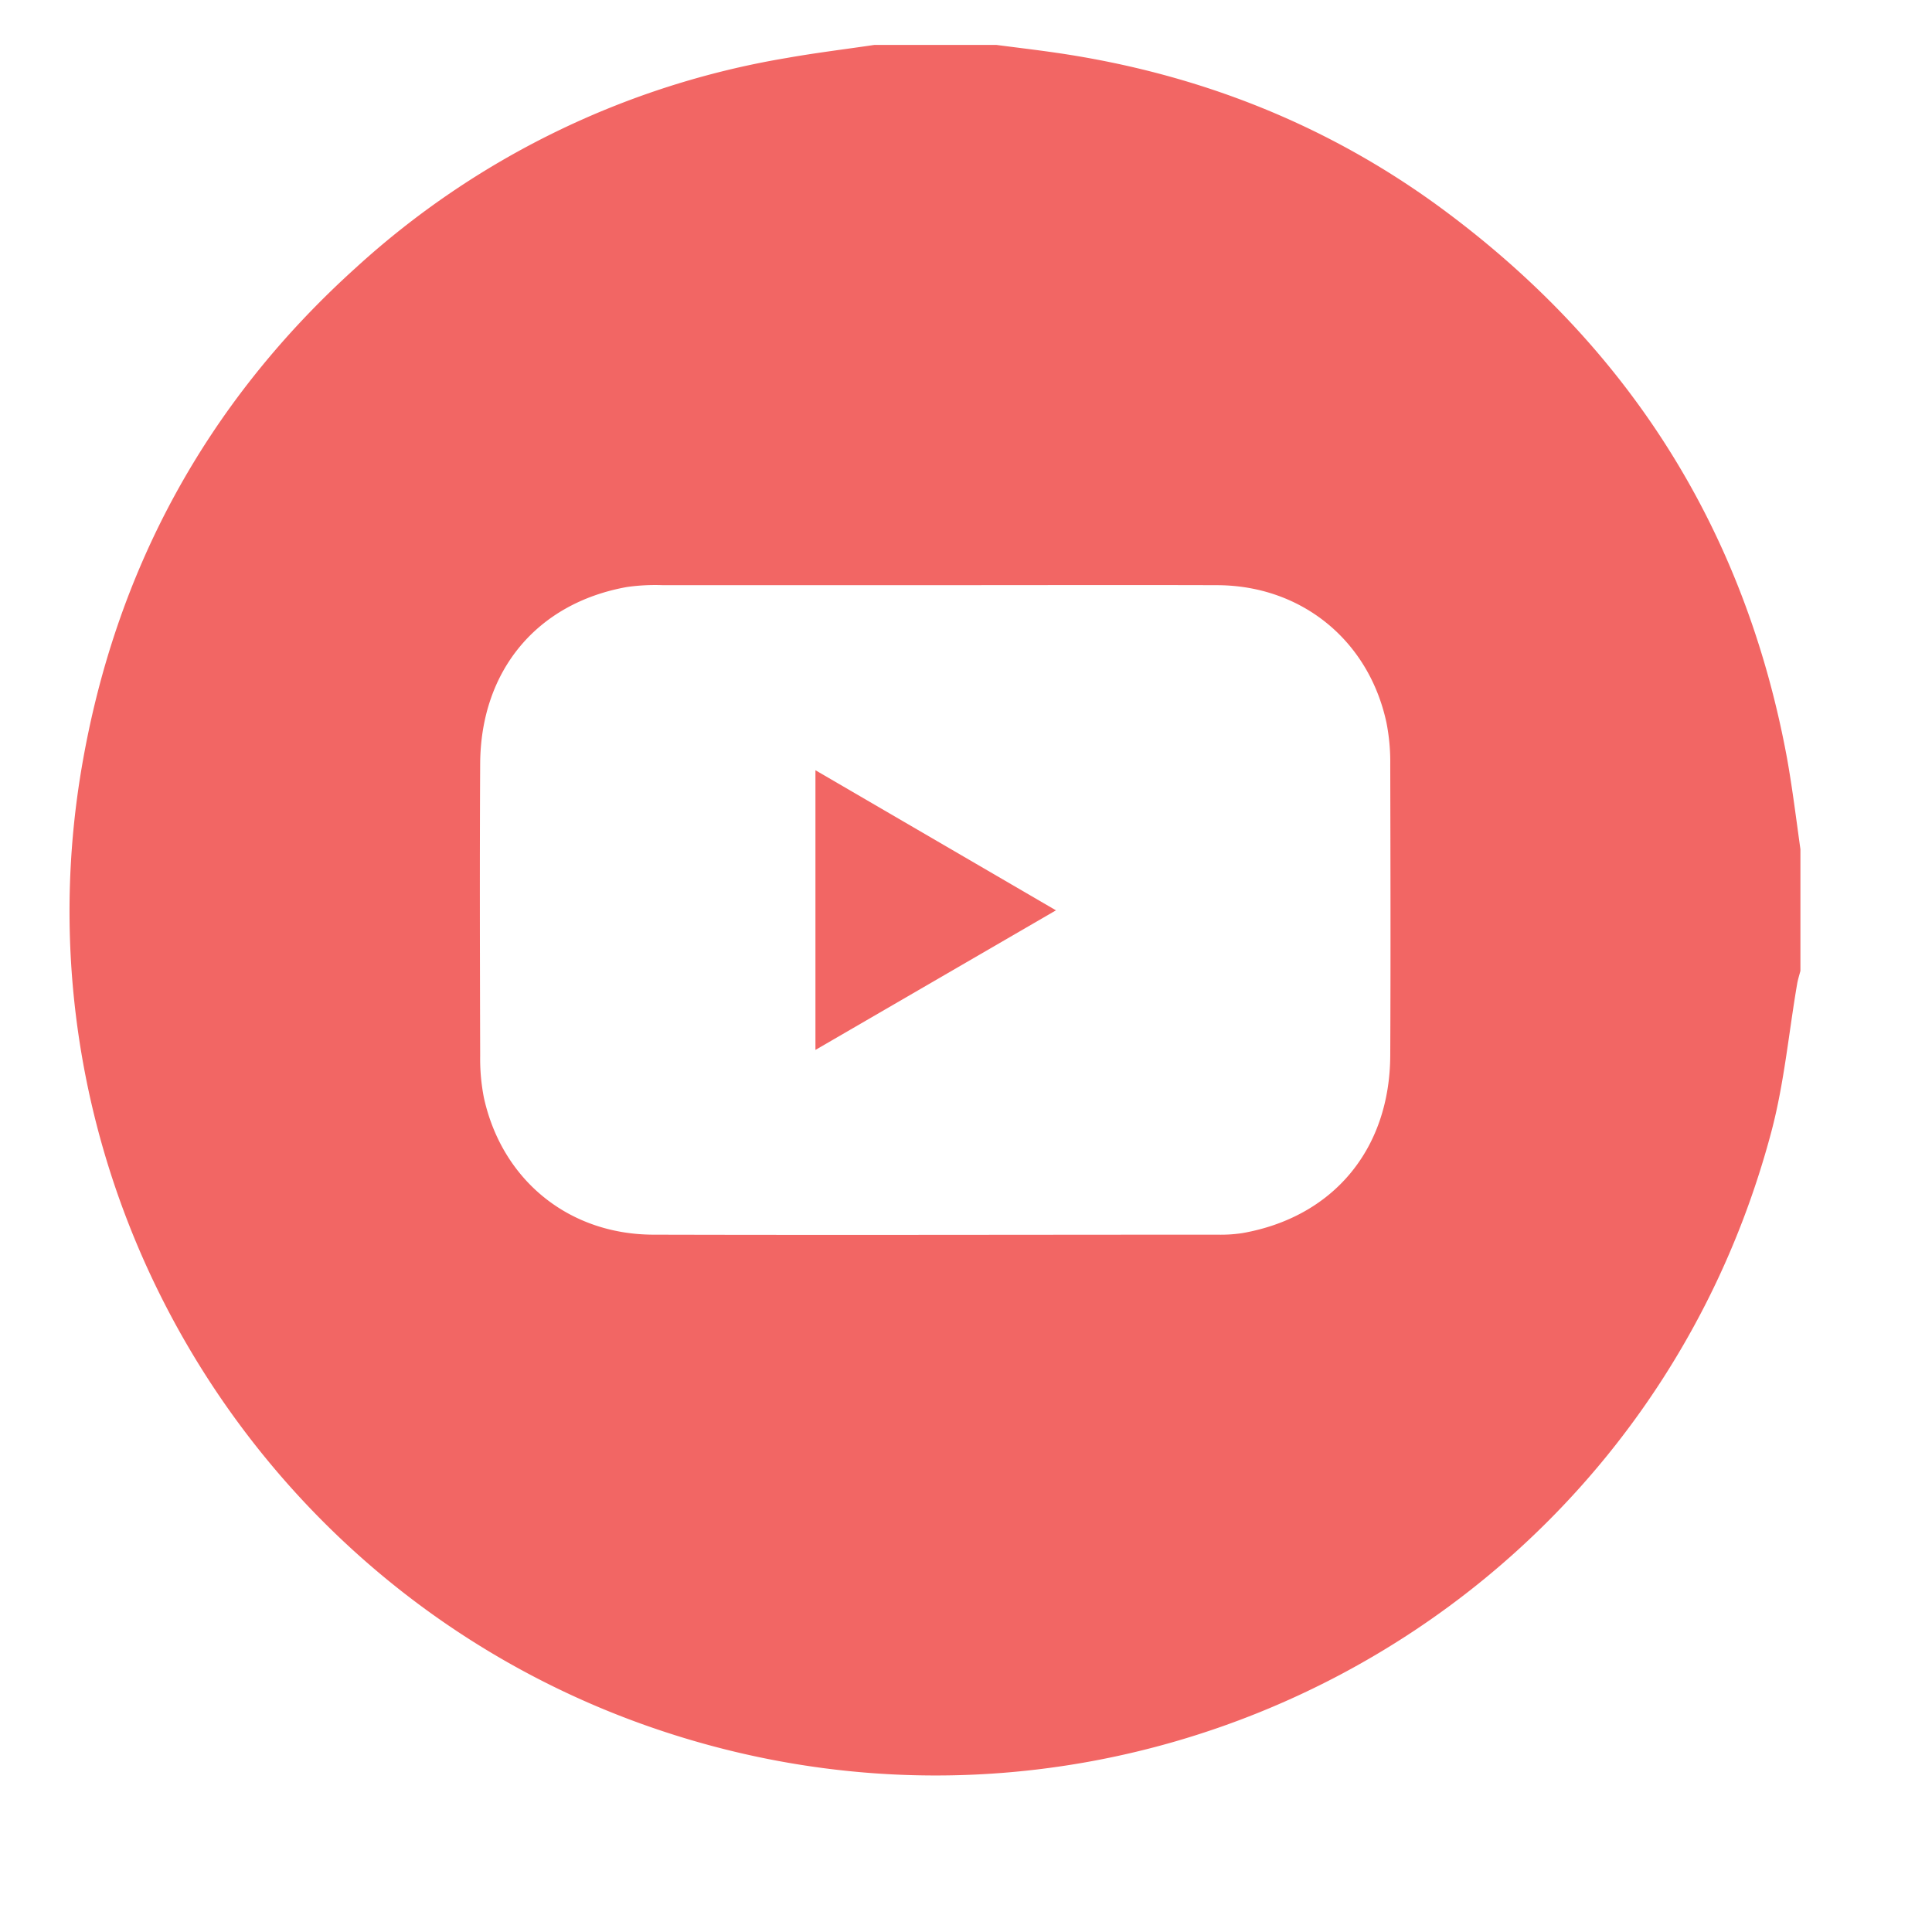 <svg id="Layer_1" data-name="Layer 1" xmlns="http://www.w3.org/2000/svg" width="512" height="512" viewBox="0 0 512 512">
  <defs>
    <style>
      .cls-1 {
        fill: #f26664;
      }
    </style>
  </defs>
  <g>
    <path class="cls-1" d="M477.13,225.05v32.24c-.29,1.13-.66,2.25-.86,3.4-2.23,13-3.44,26.36-6.81,39.1C435.07,429.73,297.37,502.13,170.8,457.13,66.51,420,3.18,312.84,21.6,203.71c8.86-52.48,33.09-97,72.66-132.72A224,224,0,0,1,208.4,15.38C216.15,14,224,13.05,231.75,11.9H264c5.29.69,10.59,1.31,15.87,2.08,38,5.52,72.71,19.25,103.48,42.23,48.79,36.42,79.1,84.6,90.21,144.61C475,208.84,476,217,477.13,225.05ZM248,155.07q-36.27,0-72.53,0a53.12,53.12,0,0,0-9.36.5c-23.84,4.29-38.73,22.16-38.86,46.83-.14,25.81-.07,51.63,0,77.45a53.64,53.64,0,0,0,1,11.11c4.83,21.81,22.47,36.18,44.88,36.24,49.85.13,99.69,0,149.53,0a38.14,38.14,0,0,0,6.68-.43c24-4.27,39-22.21,39.09-47.12.12-25.67.06-51.34,0-77a53.7,53.7,0,0,0-1-11.12c-4.67-21.77-22.42-36.31-44.71-36.45C297.84,155,272.92,155.08,248,155.07Z"/>
    <path class="cls-1" d="M216.1,278.24V204.12l63.74,37.13Z"/>
  </g>
</svg>

